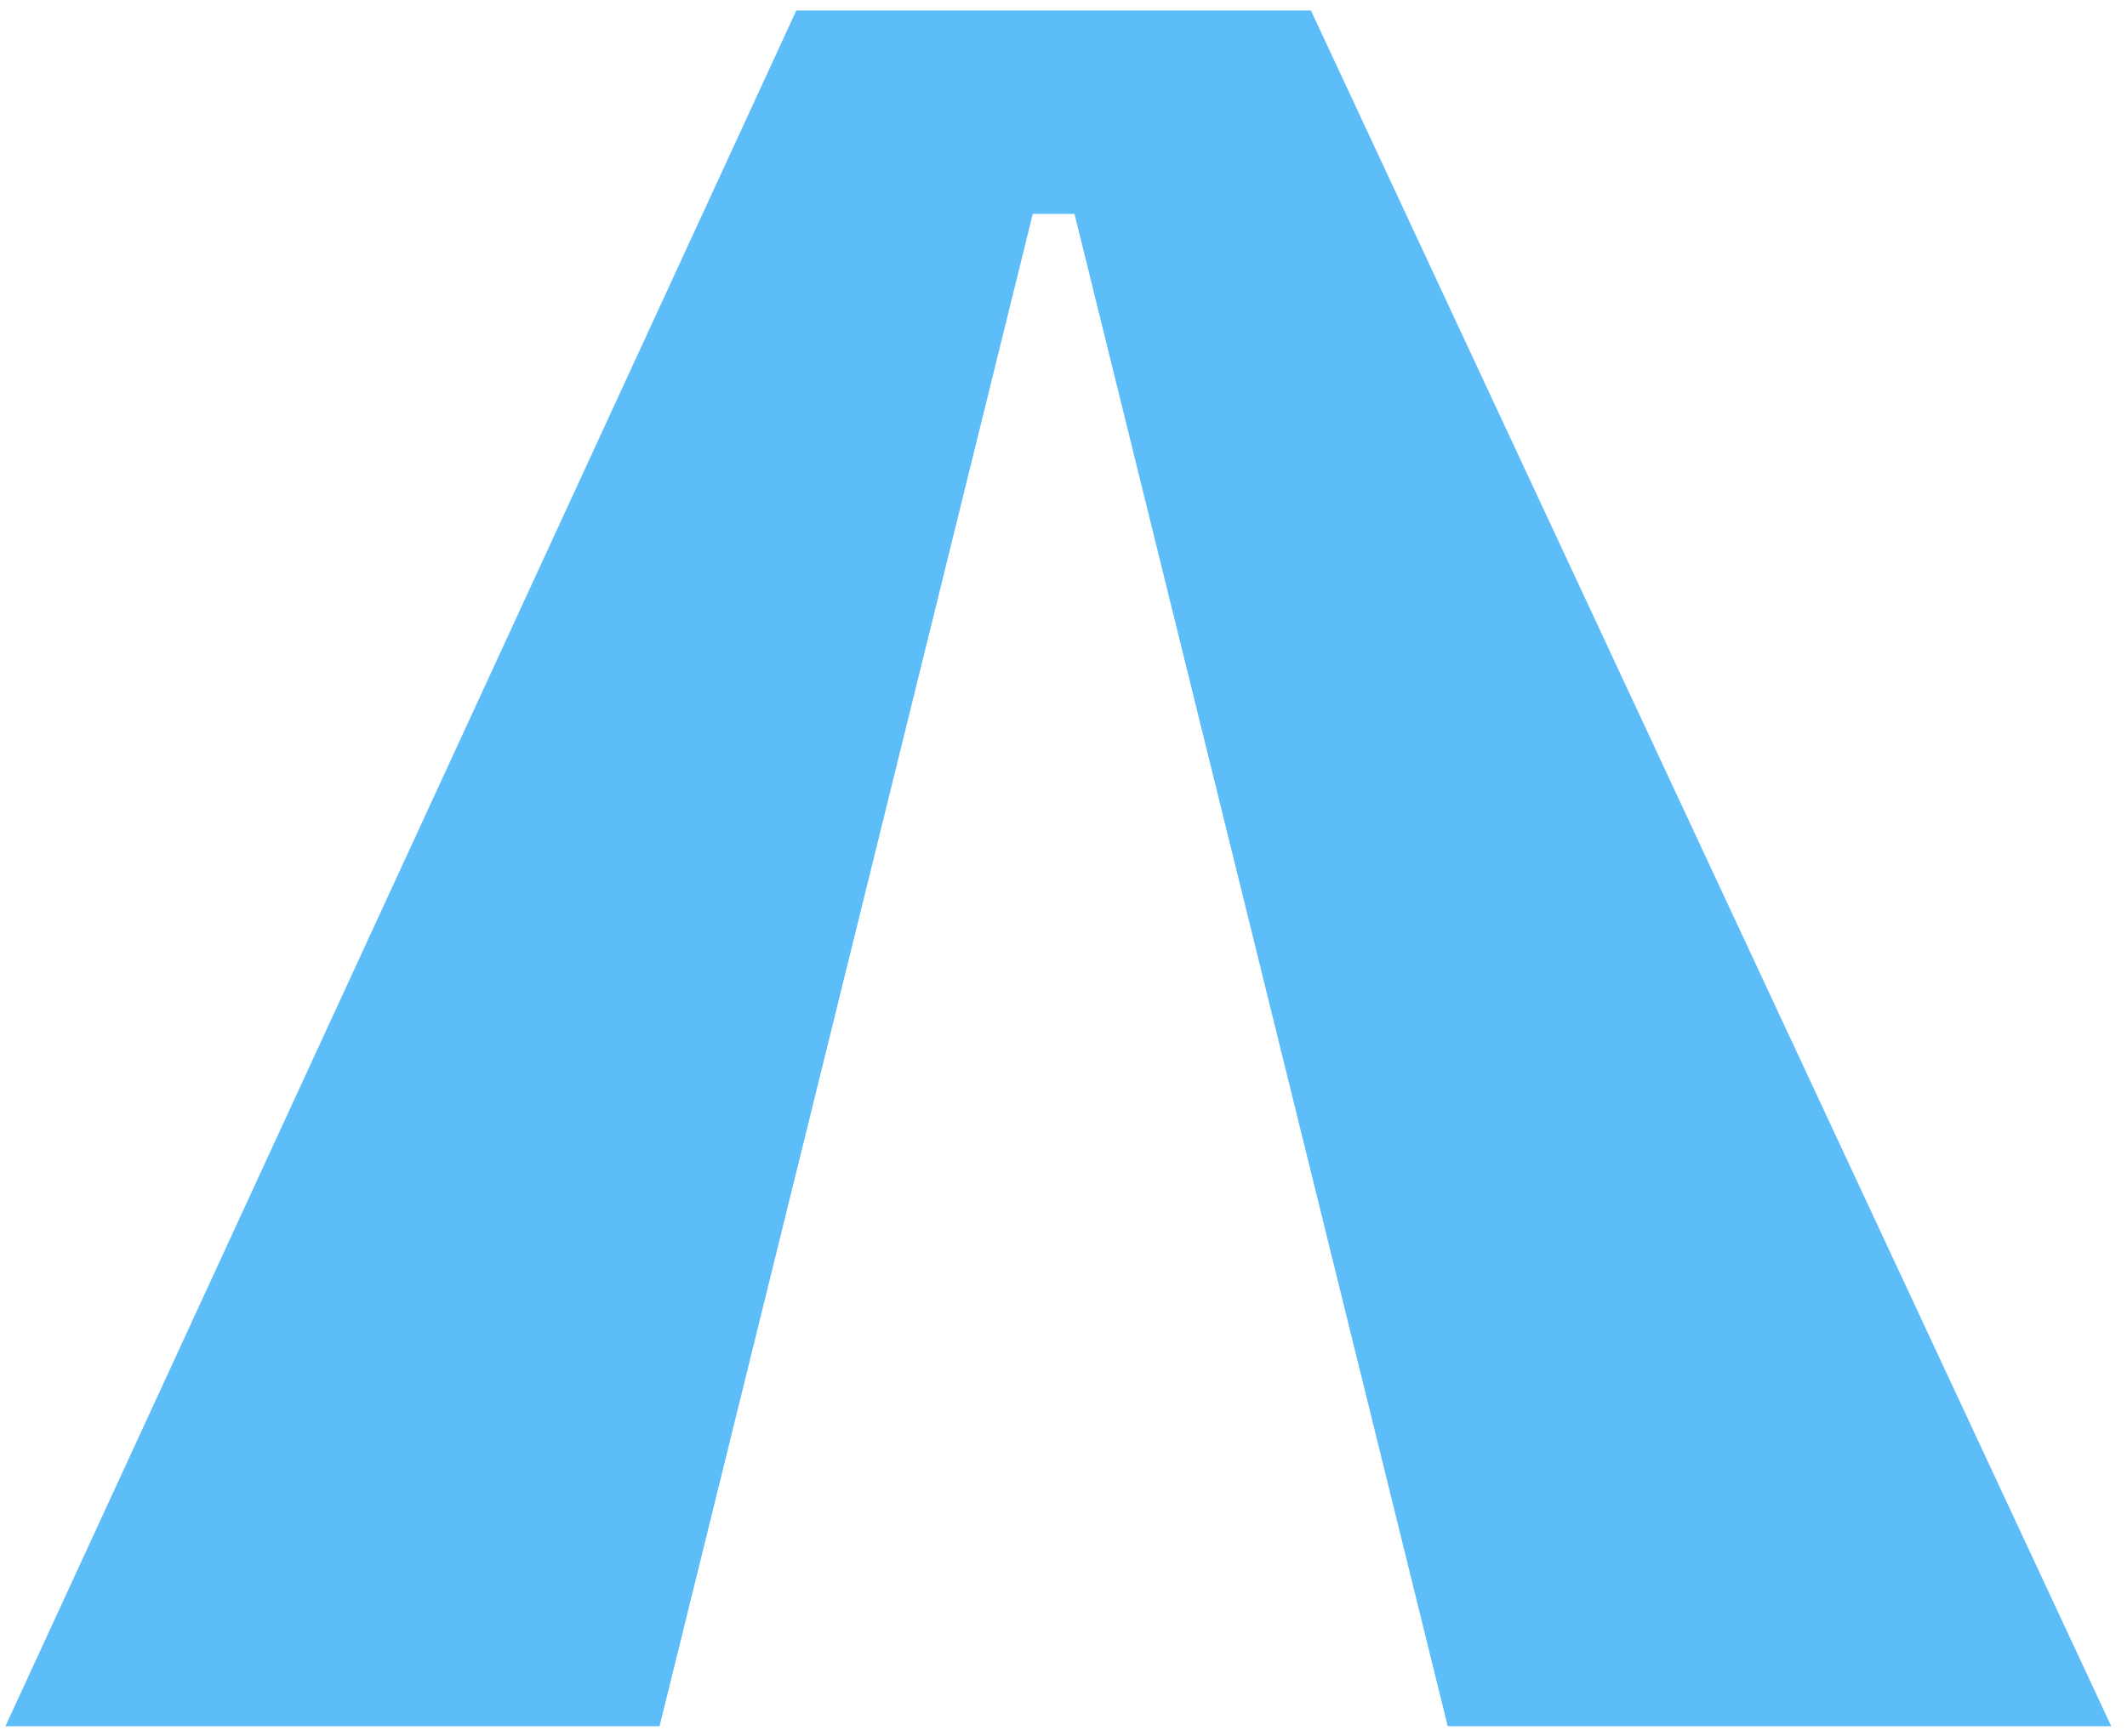 <svg width="109" height="89" viewBox="0 0 109 89" fill="none" xmlns="http://www.w3.org/2000/svg">
<path d="M107.467 88.025H74.553L55.427 10.502H52.562L33.436 88.025H1L41.104 1H66.885L107.467 88.025Z" fill="#5DBDF9" stroke="#5DBDF9" stroke-width="0.926" stroke-linecap="round"/>
</svg>
